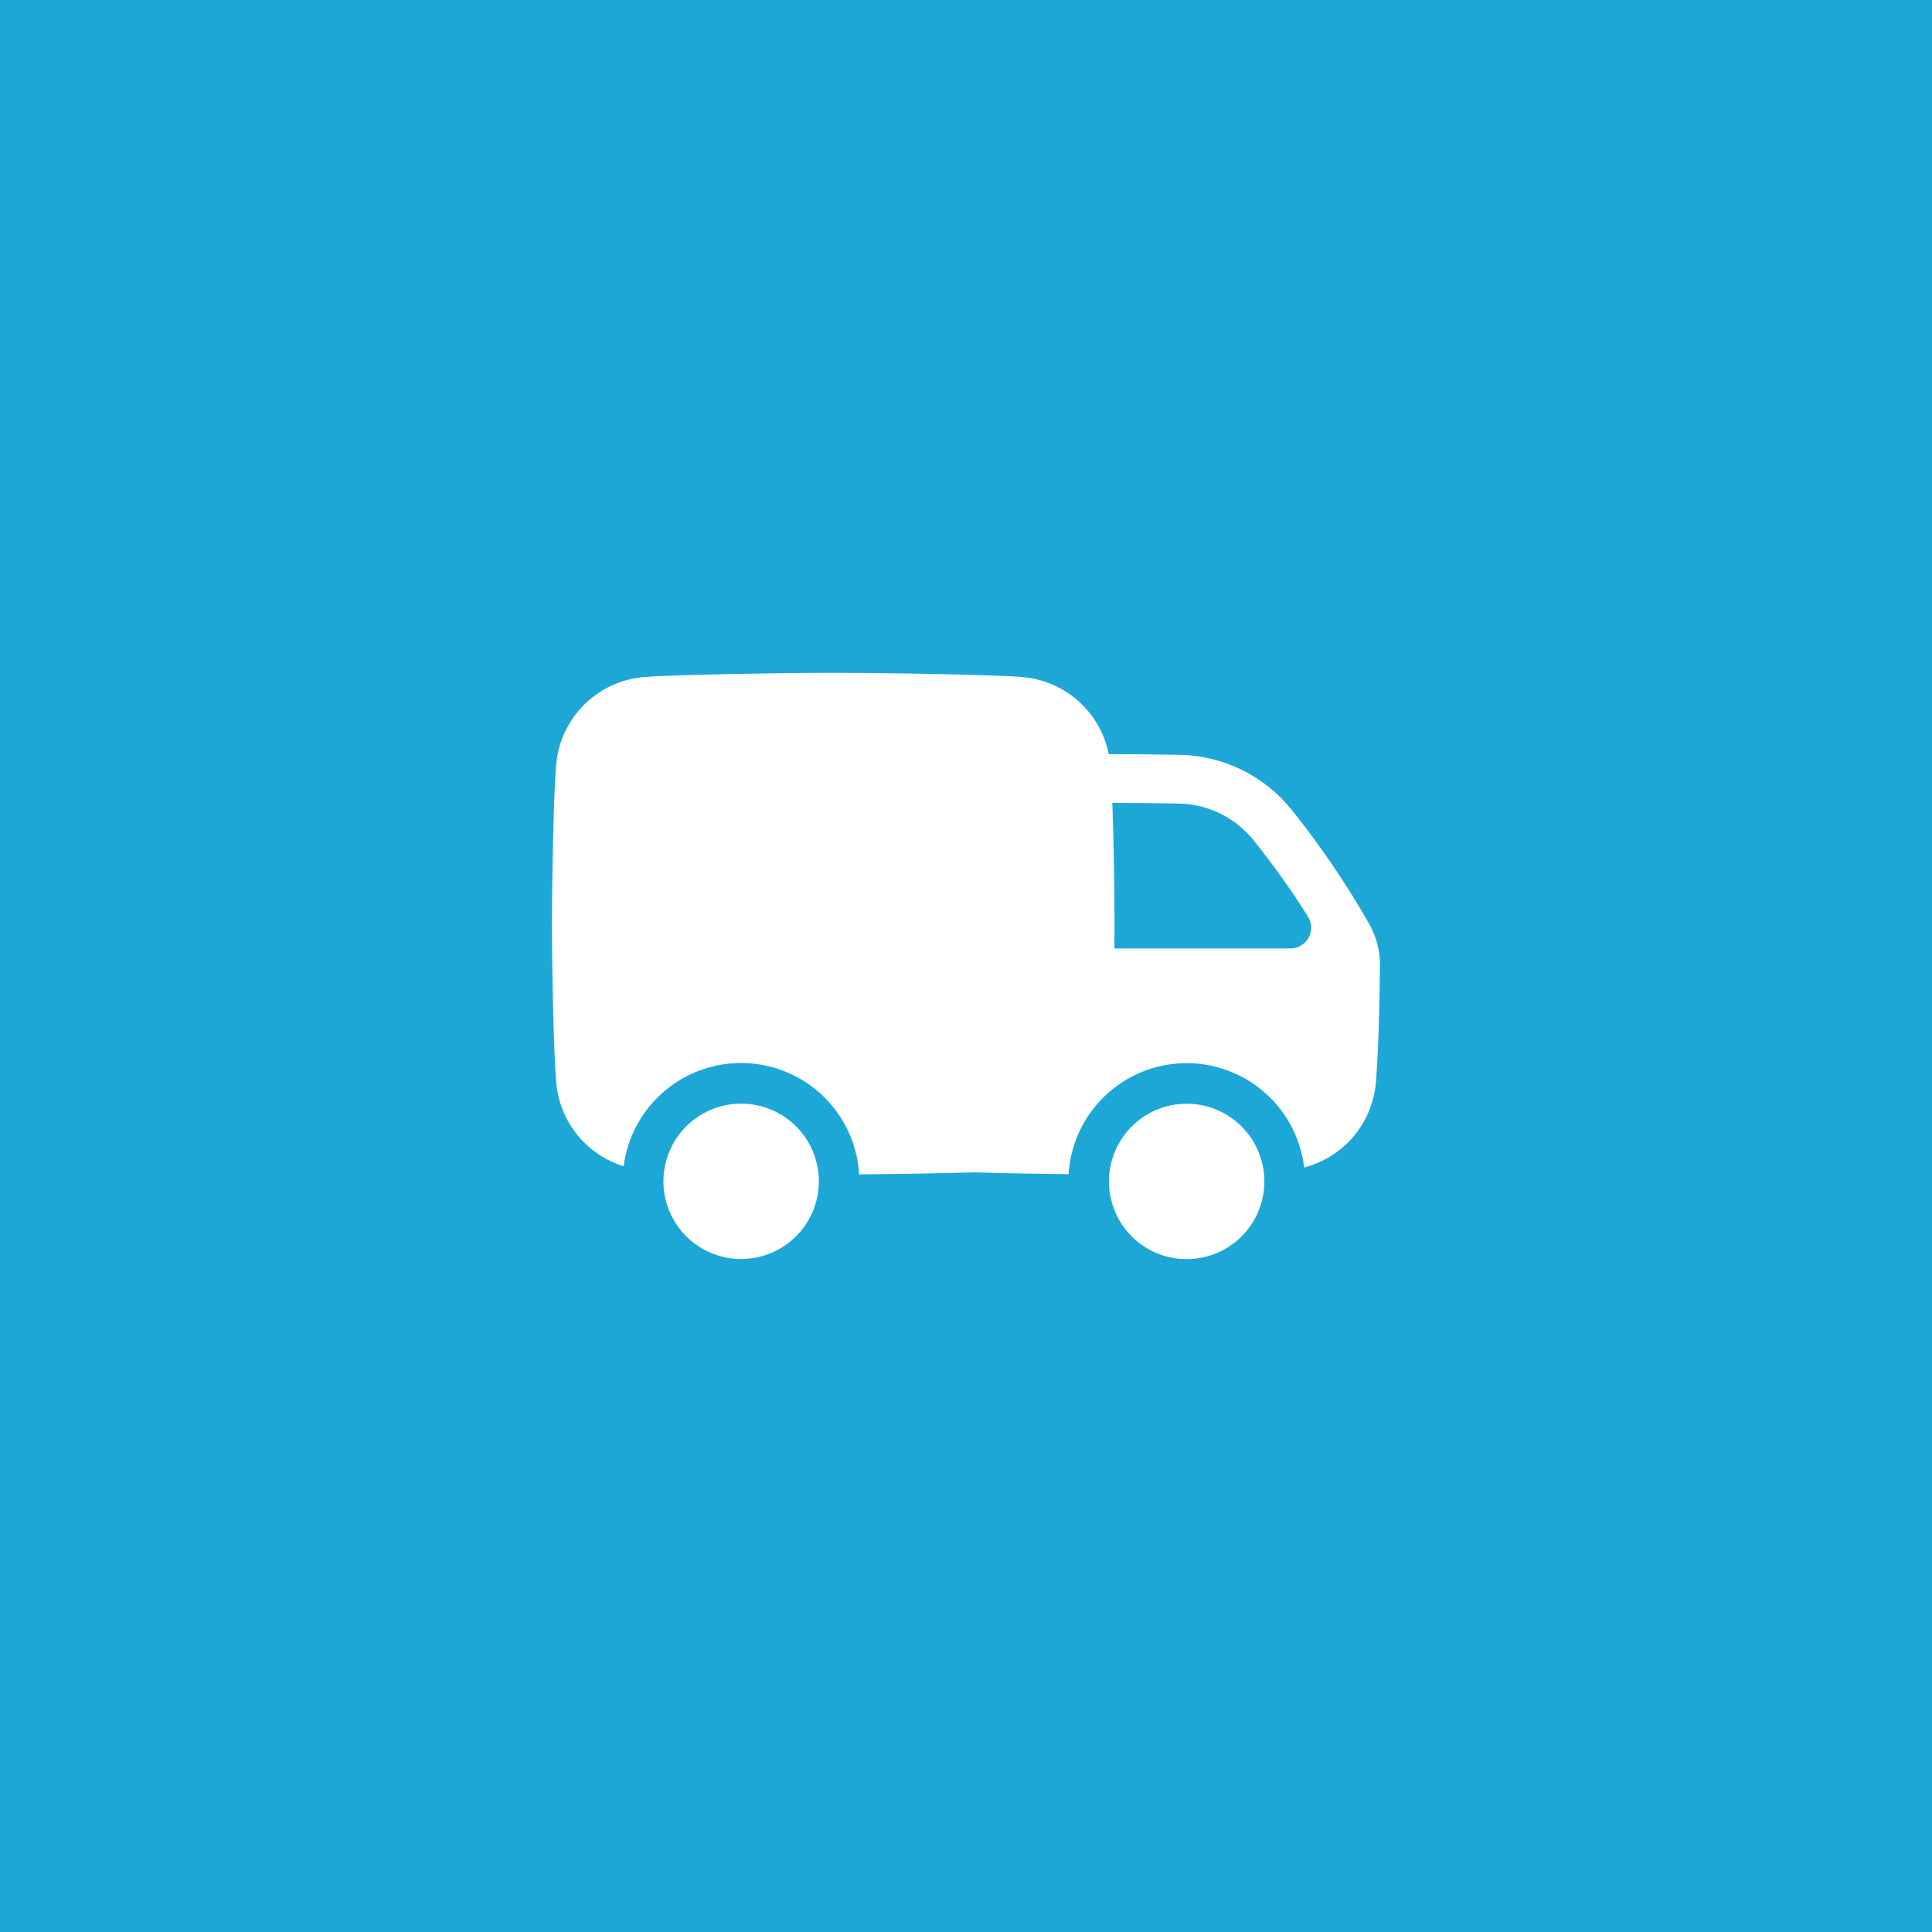 <?xml version="1.0" encoding="UTF-8"?> <svg xmlns="http://www.w3.org/2000/svg" width="84" height="84" viewBox="0 0 84 84" fill="none"><rect width="84" height="84" fill="#1CA7D7"></rect><g clip-path="url(#clip0_676_413)"><path d="M33.203 54.595C34.989 54.054 35.998 52.168 35.457 50.382C34.916 48.596 33.029 47.587 31.244 48.129C29.458 48.67 28.449 50.556 28.99 52.342C29.531 54.127 31.418 55.136 33.203 54.595Z" fill="white"></path><path d="M51.593 54.745C53.459 54.745 54.972 53.233 54.972 51.367C54.972 49.501 53.459 47.988 51.593 47.988C49.727 47.988 48.215 49.501 48.215 51.367C48.215 53.233 49.727 54.745 51.593 54.745Z" fill="white"></path><path d="M59.525 40.161C58.532 38.417 57.401 36.755 56.144 35.19C55.556 34.463 54.816 33.874 53.976 33.464C53.136 33.054 52.216 32.833 51.281 32.818C50.156 32.799 49.047 32.789 48.214 32.789H48.206C48.03 31.902 47.571 31.096 46.898 30.492C46.225 29.888 45.374 29.519 44.474 29.439C43.261 29.332 38.504 29.255 36.226 29.255C33.948 29.255 29.195 29.332 27.978 29.439C27 29.525 26.084 29.953 25.39 30.647C24.695 31.342 24.268 32.258 24.181 33.236C24.077 34.449 24 37.881 24 40.158C24 42.436 24.077 45.867 24.185 47.081C24.258 47.908 24.576 48.694 25.098 49.34C25.62 49.986 26.323 50.462 27.116 50.707C27.279 49.436 27.911 48.272 28.887 47.442C29.863 46.612 31.114 46.176 32.395 46.22C33.676 46.264 34.894 46.785 35.811 47.679C36.728 48.575 37.278 49.779 37.354 51.059C38.88 51.047 40.86 51.016 42.39 50.972C43.61 51.01 45.127 51.038 46.459 51.053C46.537 49.77 47.093 48.564 48.016 47.671C48.939 46.778 50.163 46.262 51.447 46.226C52.731 46.189 53.982 46.634 54.955 47.473C55.927 48.312 56.551 49.485 56.702 50.761C57.538 50.544 58.287 50.075 58.845 49.416C59.403 48.757 59.743 47.942 59.819 47.082C59.912 46.036 59.982 43.995 60 41.992C60.006 41.35 59.842 40.719 59.525 40.161ZM56.102 41.238H48.453C48.453 40.86 48.458 40.496 48.458 40.158C48.458 38.589 48.421 36.471 48.363 34.909C49.164 34.909 50.205 34.921 51.25 34.938C51.874 34.948 52.488 35.096 53.049 35.37C53.61 35.644 54.104 36.038 54.496 36.525C55.351 37.586 56.142 38.697 56.868 39.852C56.954 39.989 57.002 40.146 57.007 40.308C57.011 40.469 56.972 40.63 56.894 40.771C56.816 40.913 56.701 41.031 56.562 41.113C56.422 41.195 56.264 41.238 56.102 41.238Z" fill="white"></path></g><defs><clipPath id="clip0_676_413"><rect width="36" height="36" fill="white" transform="translate(24 24)"></rect></clipPath></defs></svg> 